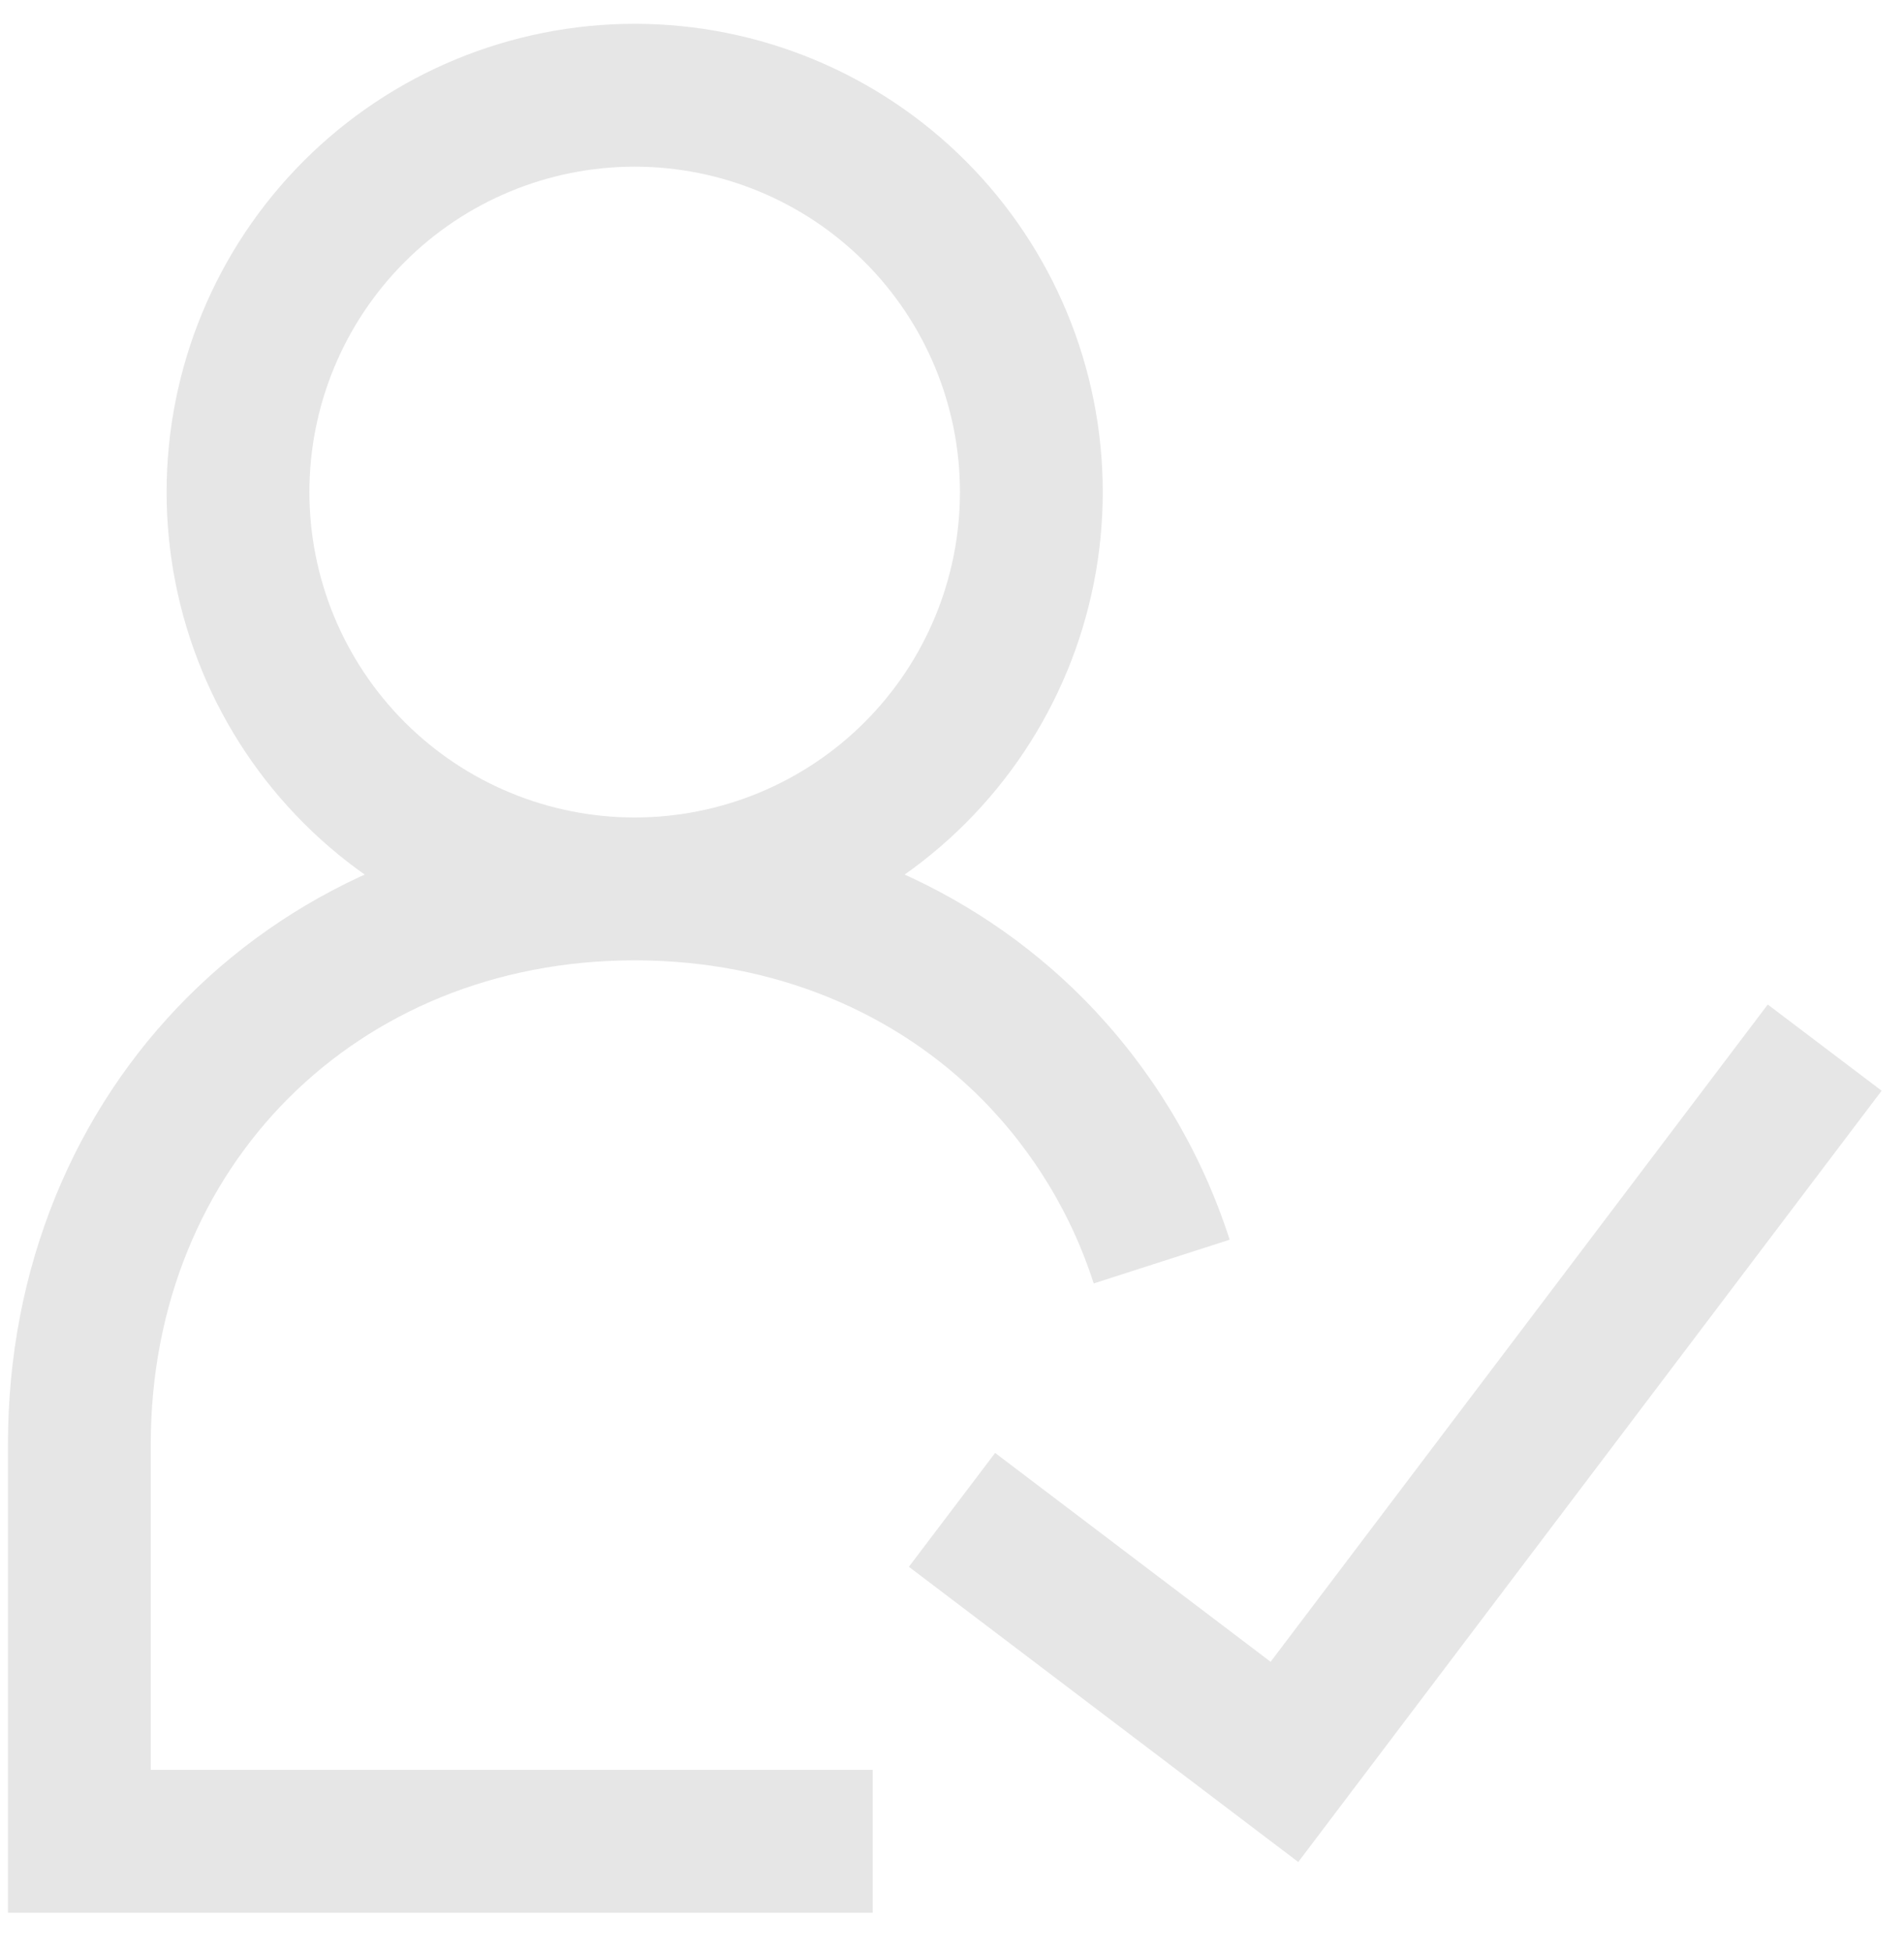 <svg width="40" height="41" viewBox="0 0 40 41" fill="none" xmlns="http://www.w3.org/2000/svg">
<path d="M13.334 18.667C15.544 18.667 17.663 17.789 19.226 16.226C20.789 14.663 21.667 12.543 21.667 10.333C21.667 8.123 20.789 6.004 19.226 4.441C17.663 2.878 15.544 2 13.334 2C11.123 2 9.004 2.878 7.441 4.441C5.878 6.004 5 8.123 5 10.333C5 12.543 5.878 14.663 7.441 16.226C9.004 17.789 11.123 18.667 13.334 18.667ZM13.334 18.667C16.689 18.667 19.62 19.933 21.705 22.038C22.942 23.292 23.866 24.817 24.405 26.493M13.334 18.667C6.667 18.667 1.667 23.667 1.667 30.333V38.667H18.334M20 31.707L26.984 37L38.334 22" stroke="#E6E6E6" stroke-width="3"/>
</svg>
